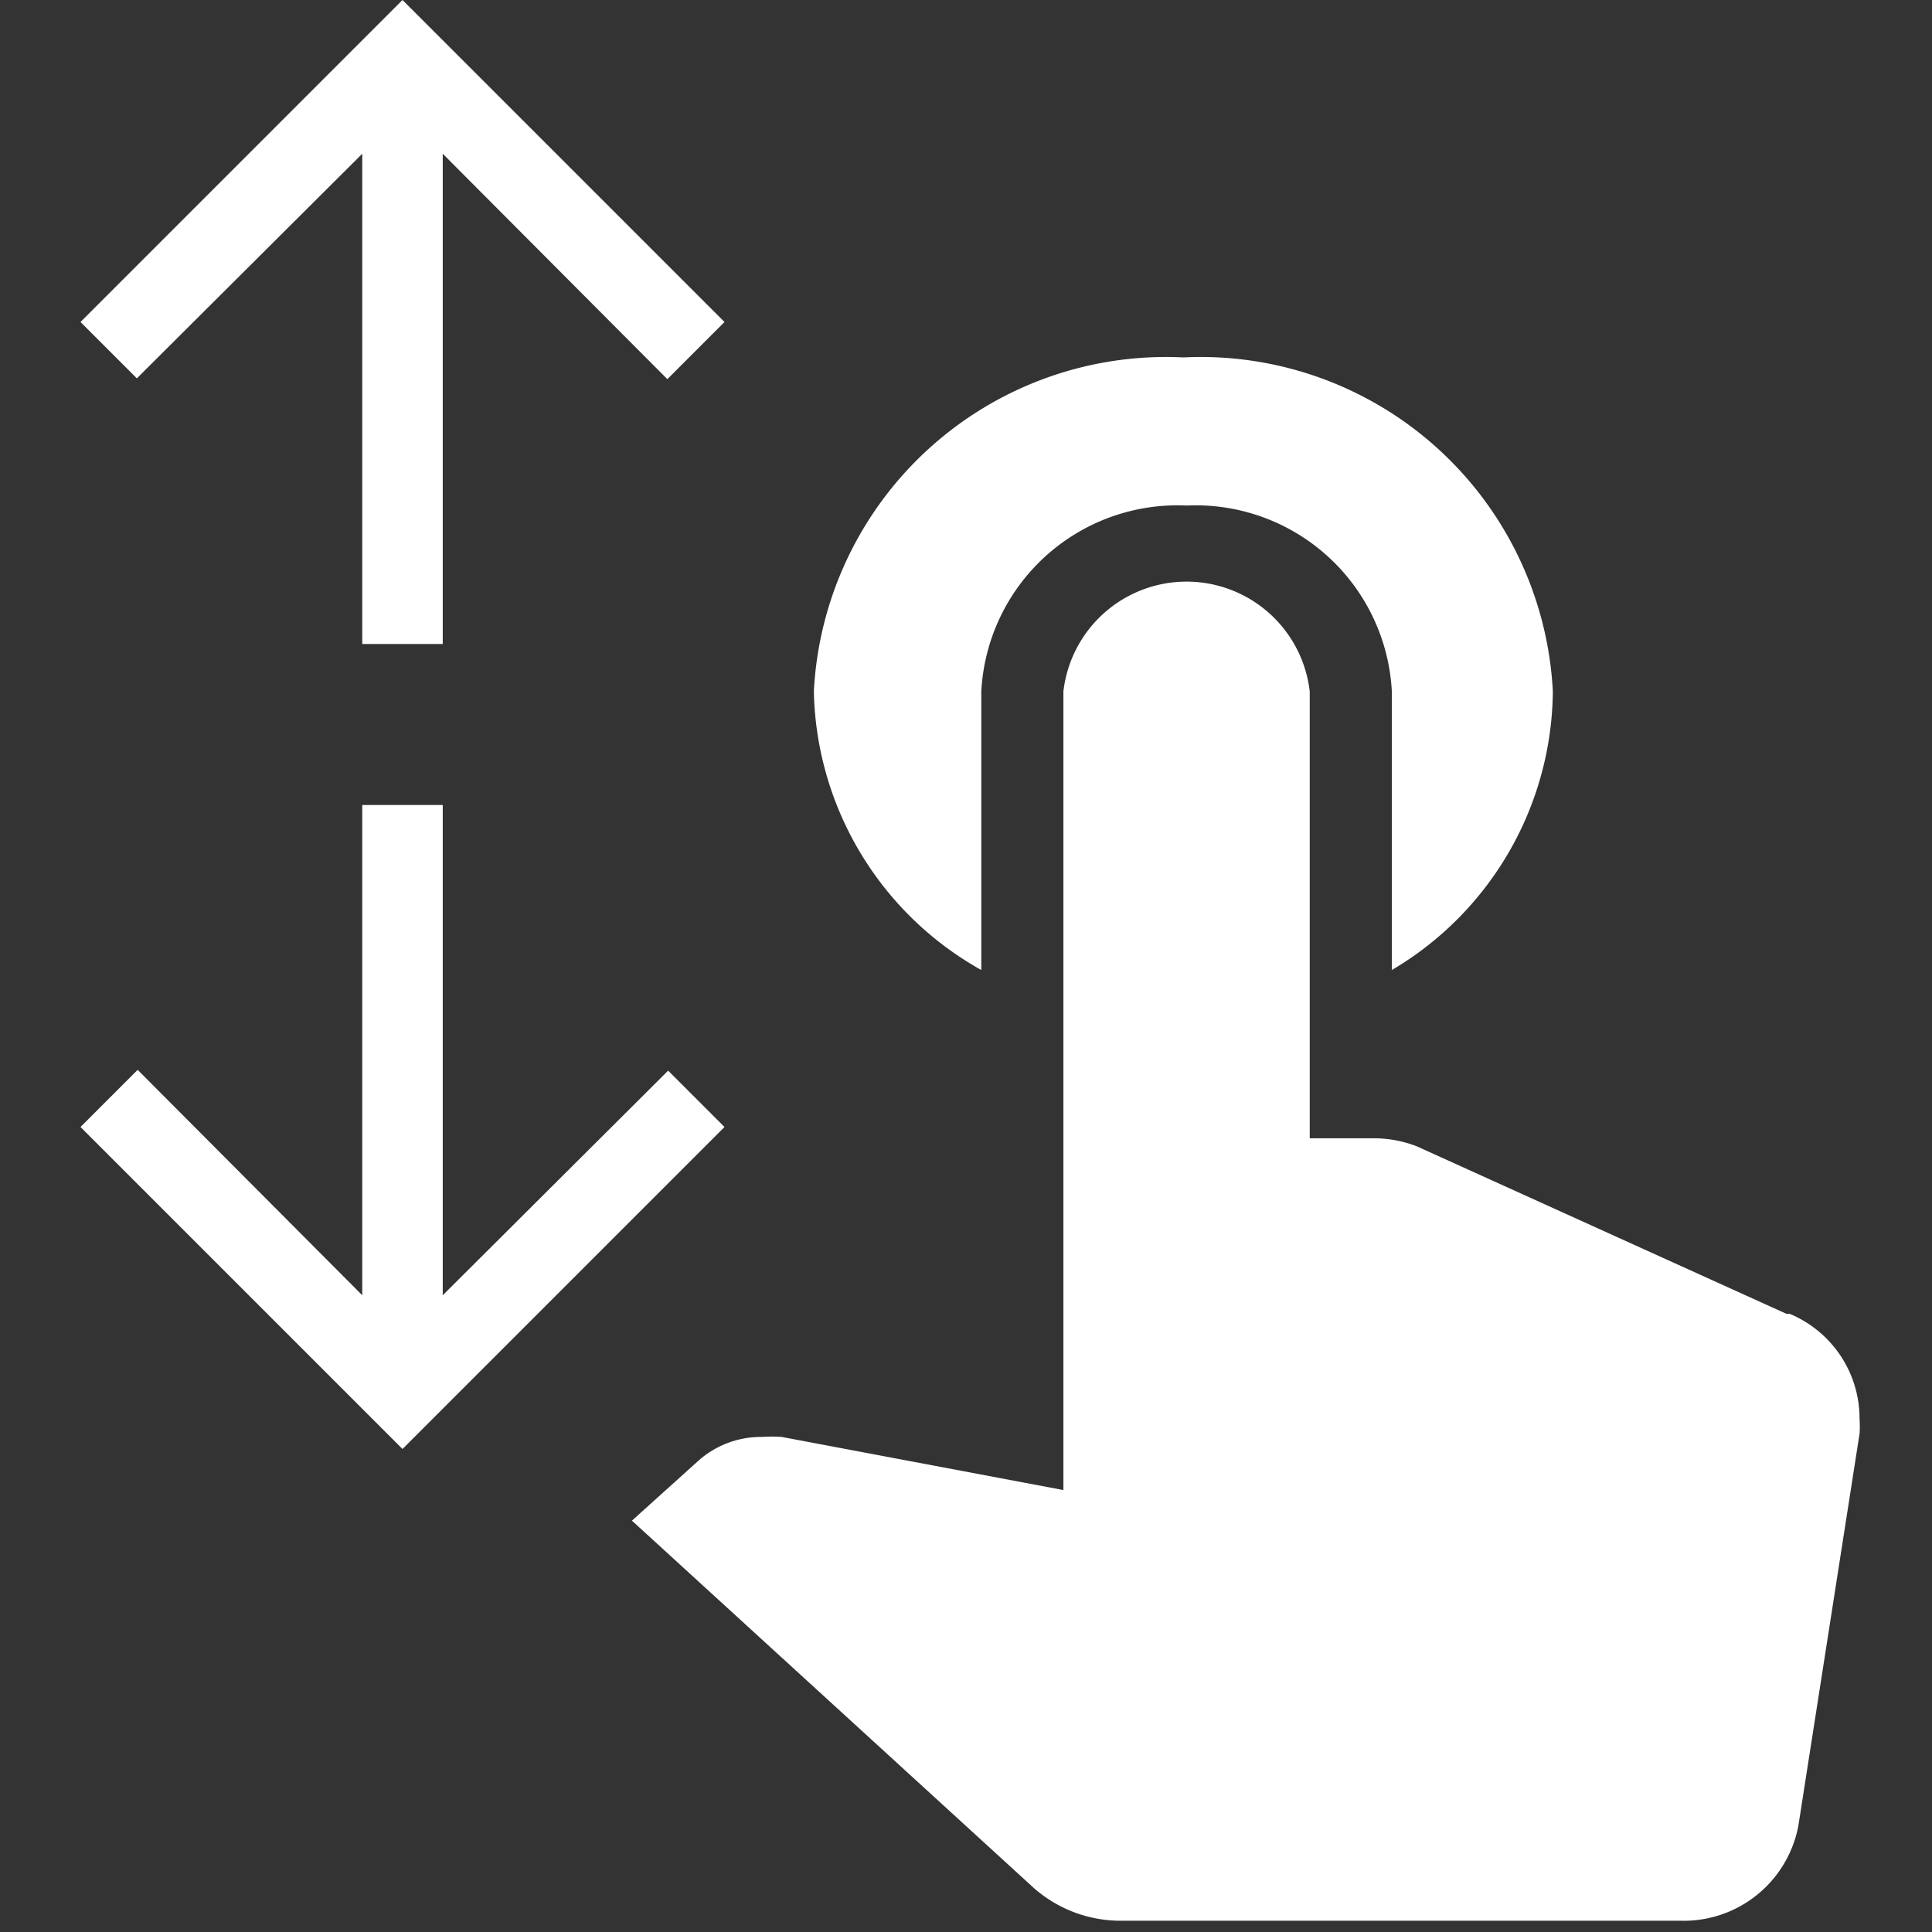 <svg id="レイヤー_1" data-name="レイヤー 1" xmlns="http://www.w3.org/2000/svg" viewBox="0 0 24 24"><rect x="0" y="0" width="24" height="24" fill="#333333" stroke="none"/><defs><style>.cls-1{fill:#fff;}</style></defs><title>アートボード 1</title><path class="cls-1" d="M12.19,12.05V8.59a2.44,2.44,0,0,1,2.55-2.31,2.44,2.44,0,0,1,2.55,2.31v3.46a4.06,4.06,0,0,0,2-3.46,4.38,4.38,0,0,0-4.59-4.15,4.38,4.38,0,0,0-4.59,4.15A4.06,4.06,0,0,0,12.19,12.05Zm10,4.27L17.6,14.24a1.49,1.49,0,0,0-.55-.1h-.78V8.59a1.54,1.54,0,0,0-3.06,0v9.92l-3.5-.66a1.9,1.9,0,0,0-.25,0,1.17,1.17,0,0,0-.8.31l-.81.73,5,4.57a1.63,1.63,0,0,0,1.08.4h6.94a1.45,1.45,0,0,0,1.47-1.18l.76-4.87a1.24,1.24,0,0,0,0-.18A1.41,1.41,0,0,0,22.23,16.32Z"/><path class="cls-1" d="M1,4l.7.7L4.5,1.91V8h1V1.91l2.79,2.8L9,4,5,0Z"/><path class="cls-1" d="M9,14l-.7-.7L5.5,16.09V10h-1v6.09l-2.79-2.8L1,14l4,4Z"/></svg>